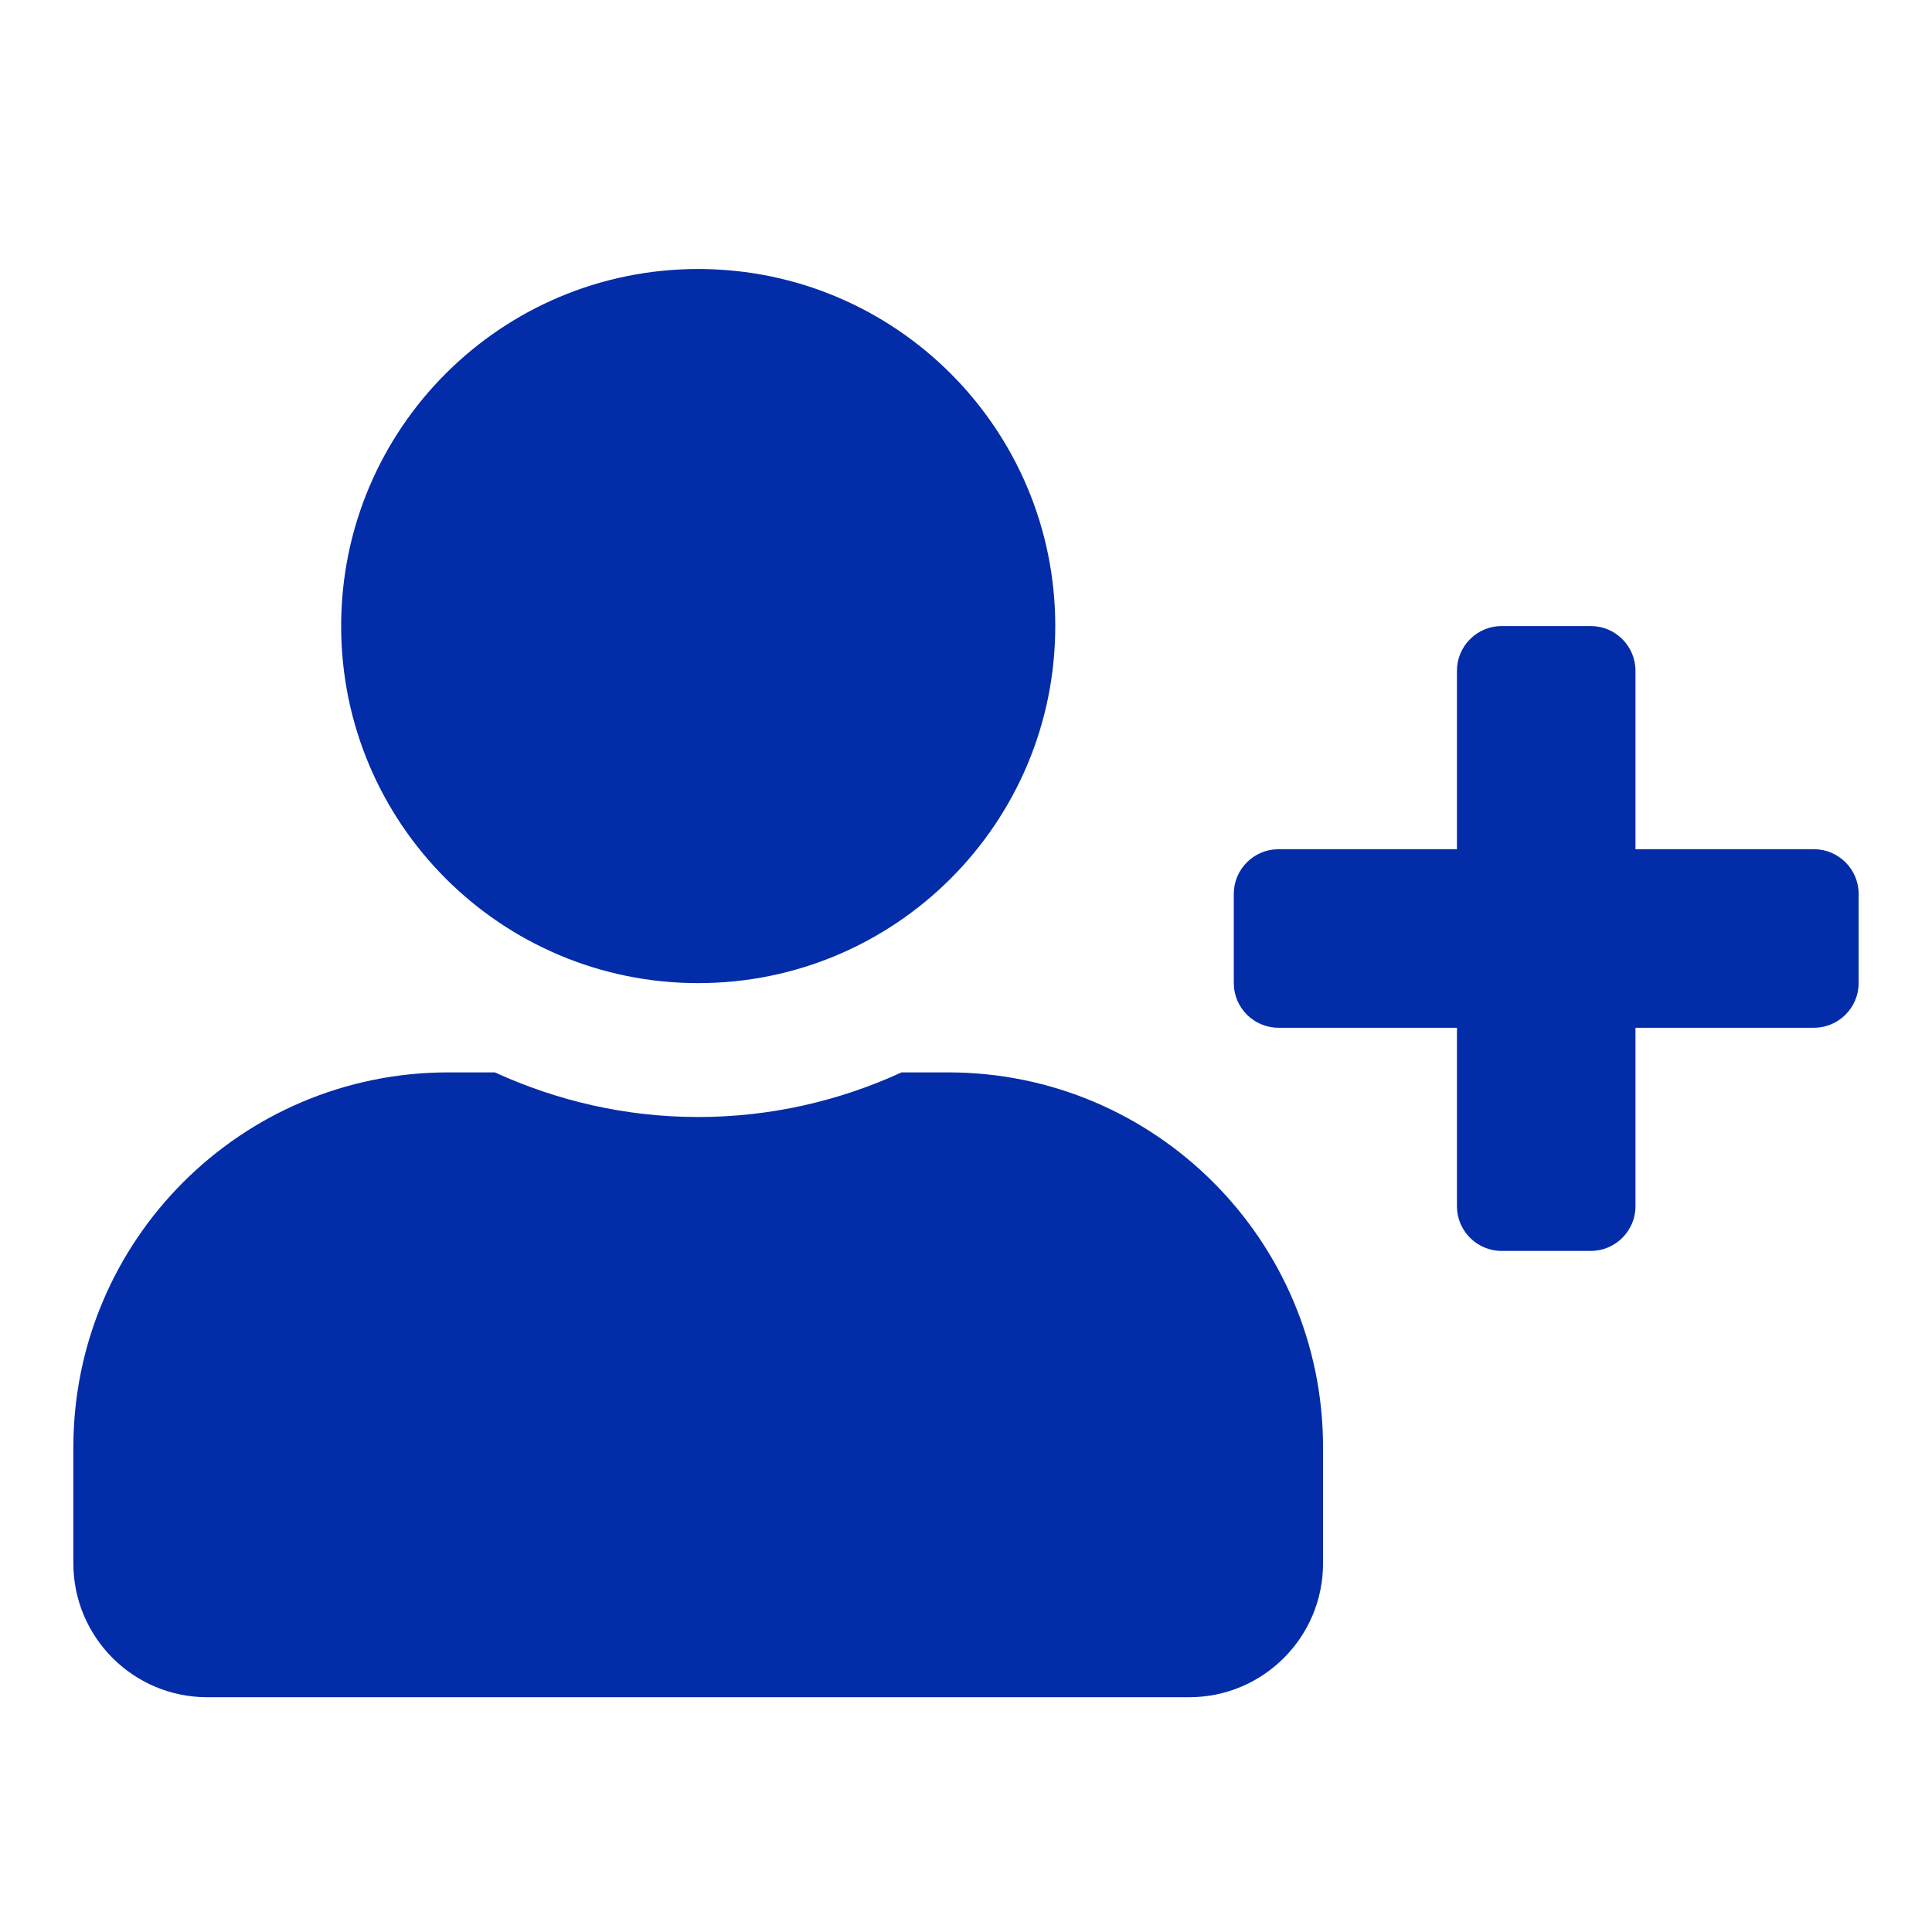 <svg width="79" height="79" viewBox="0 0 79 79" fill="none" xmlns="http://www.w3.org/2000/svg">
<path d="M74.175 34.725H66.875V27.425C66.875 26.421 66.054 25.6 65.05 25.6H61.4C60.396 25.6 59.575 26.421 59.575 27.425V34.725H52.275C51.271 34.725 50.45 35.546 50.45 36.55V40.2C50.45 41.204 51.271 42.025 52.275 42.025H59.575V49.325C59.575 50.329 60.396 51.15 61.4 51.15H65.05C66.054 51.15 66.875 50.329 66.875 49.325V42.025H74.175C75.179 42.025 76 41.204 76 40.2V36.55C76 35.546 75.179 34.725 74.175 34.725ZM28.55 40.2C36.614 40.2 43.15 33.664 43.15 25.6C43.15 17.536 36.614 11 28.55 11C20.486 11 13.95 17.536 13.95 25.6C13.95 33.664 20.486 40.2 28.55 40.2ZM38.77 43.85H36.865C34.333 45.013 31.516 45.675 28.55 45.675C25.584 45.675 22.778 45.013 20.235 43.85H18.33C9.867 43.85 3 50.717 3 59.18V63.925C3 66.948 5.452 69.4 8.475 69.4H48.625C51.648 69.4 54.1 66.948 54.1 63.925V59.18C54.1 50.717 47.233 43.85 38.77 43.85Z" fill="#022CA8"/>
</svg>

